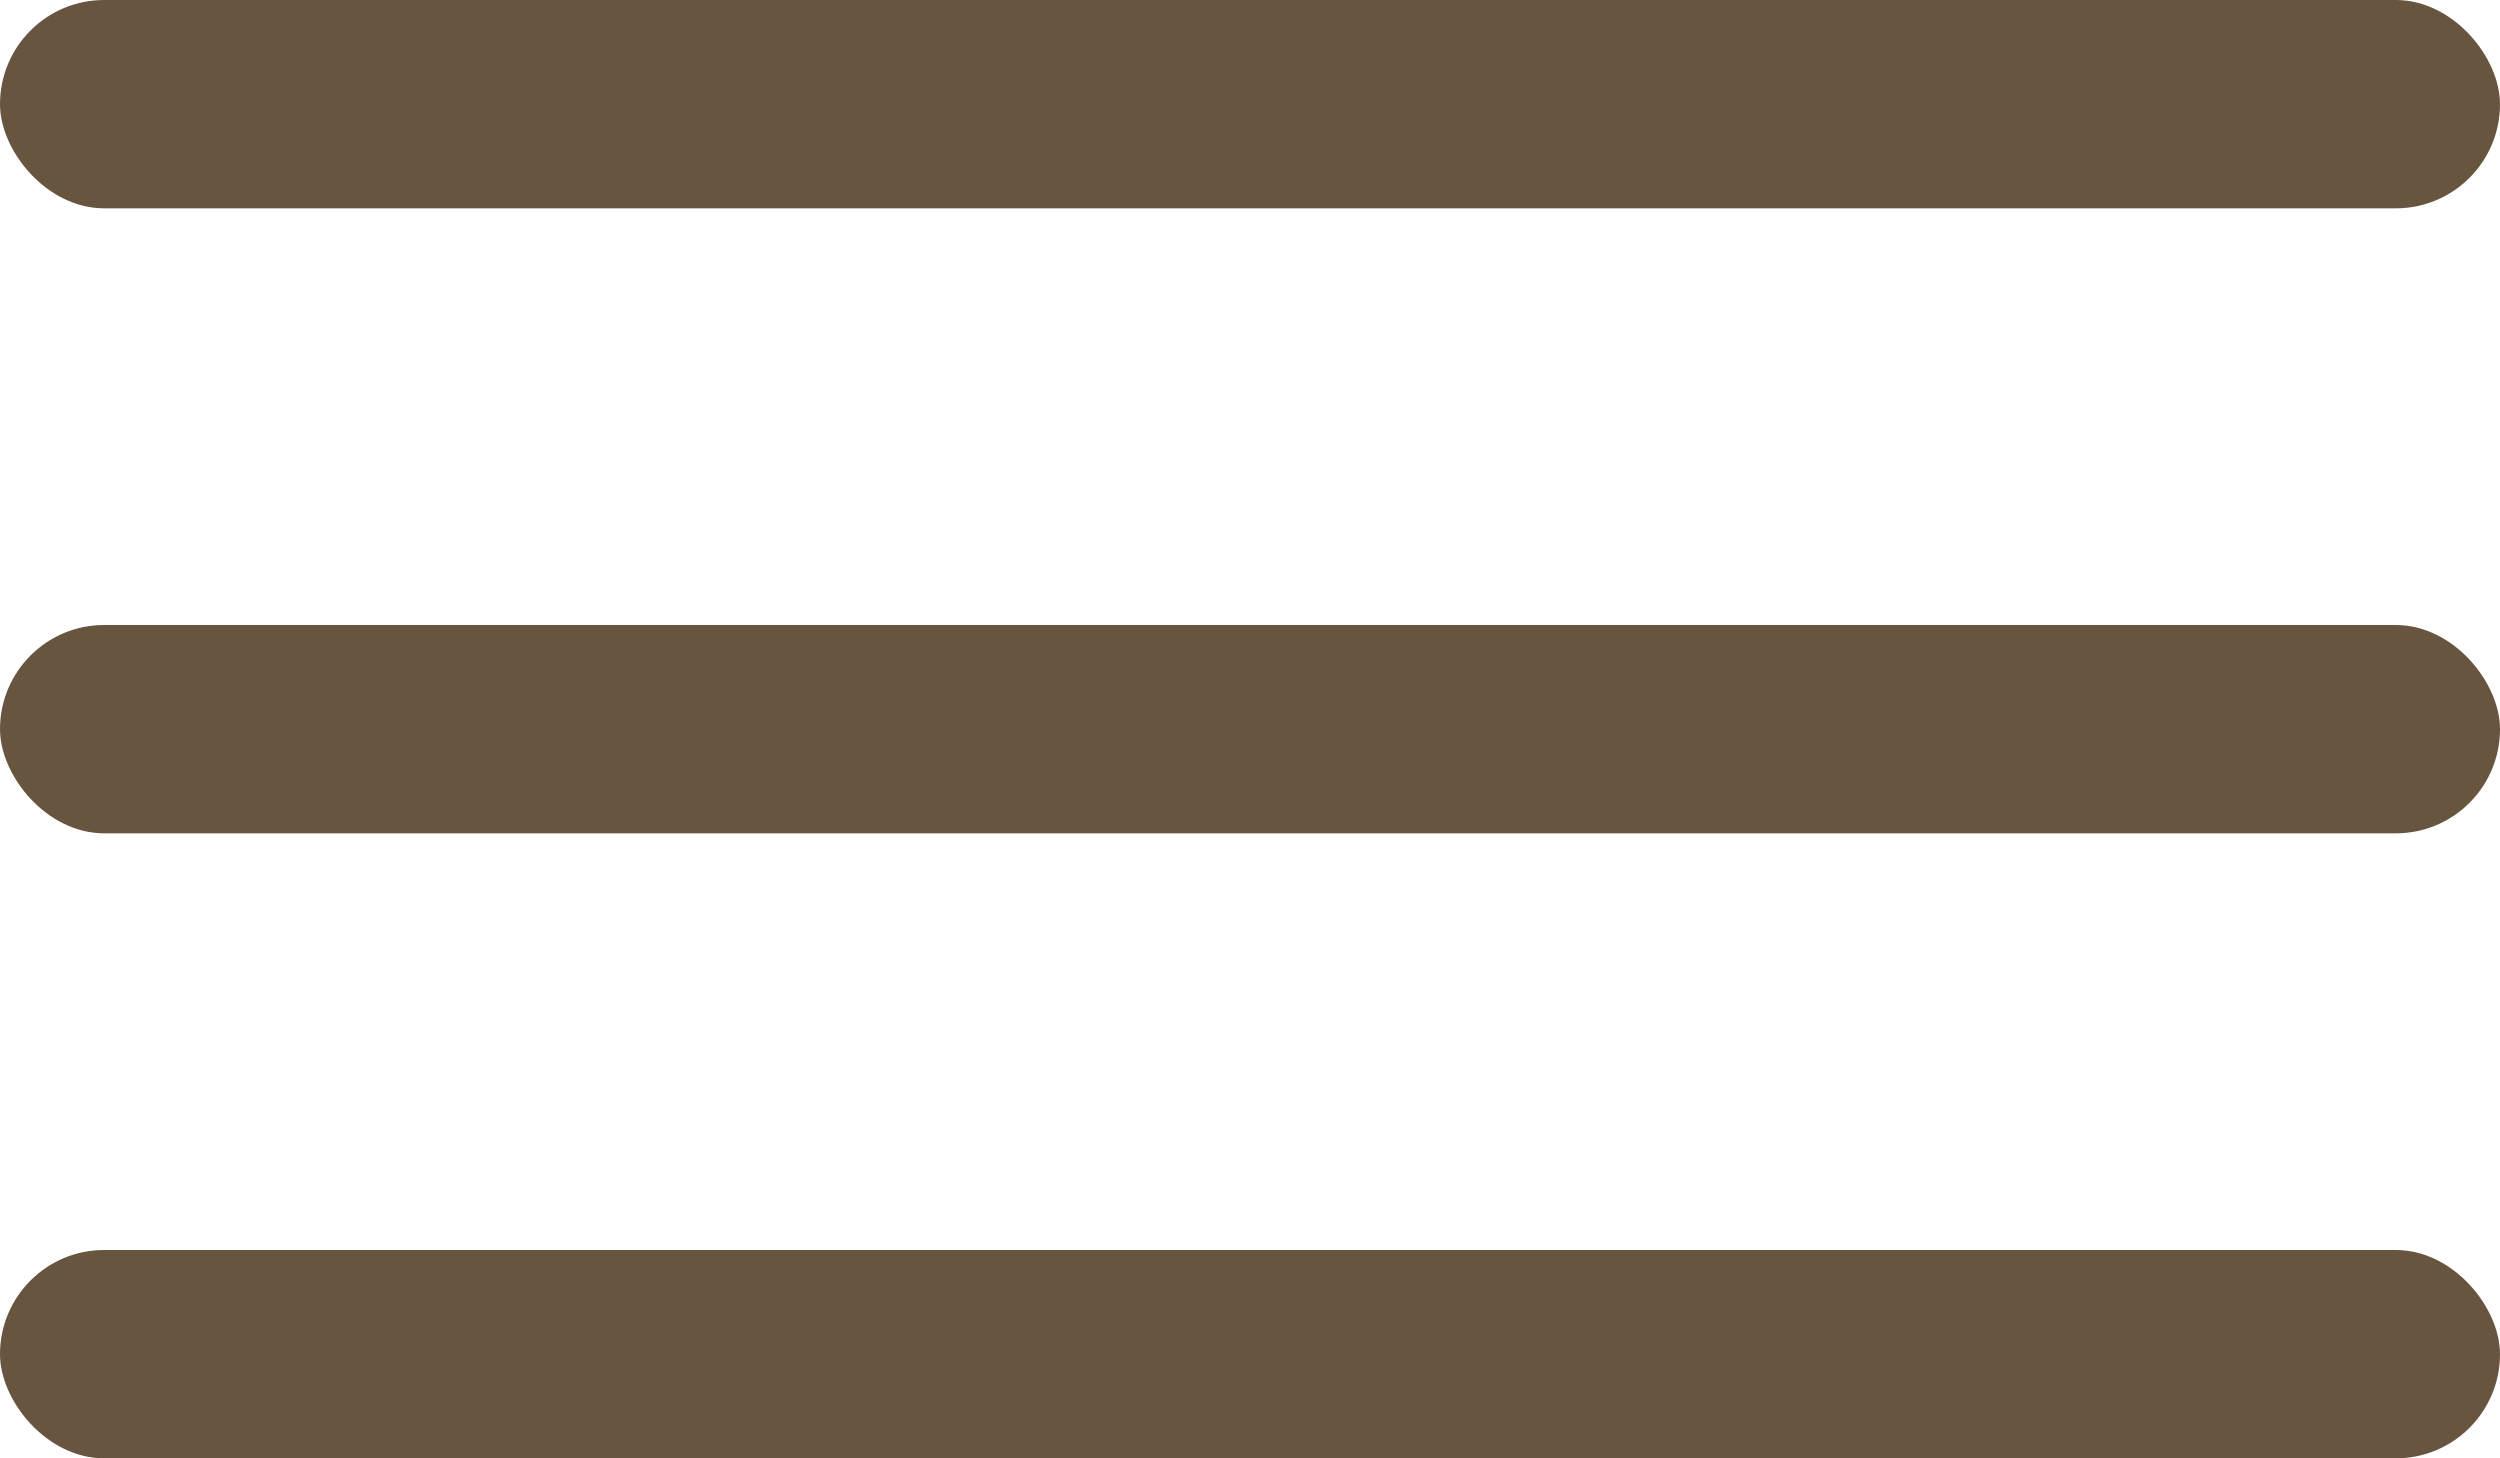 <svg xmlns="http://www.w3.org/2000/svg" width="24" height="14" viewBox="0 0 24 14" fill="none"><g id="Frame 16"><rect id="Rectangle 1" y="12" width="24" height="2" rx="1" fill="#361D00" fill-opacity="0.75"></rect><rect id="Rectangle 2" y="6" width="24" height="2" rx="1" fill="#361D00" fill-opacity="0.75"></rect><rect id="Rectangle 3" width="24" height="2" rx="1" fill="#361D00" fill-opacity="0.75"></rect></g></svg>